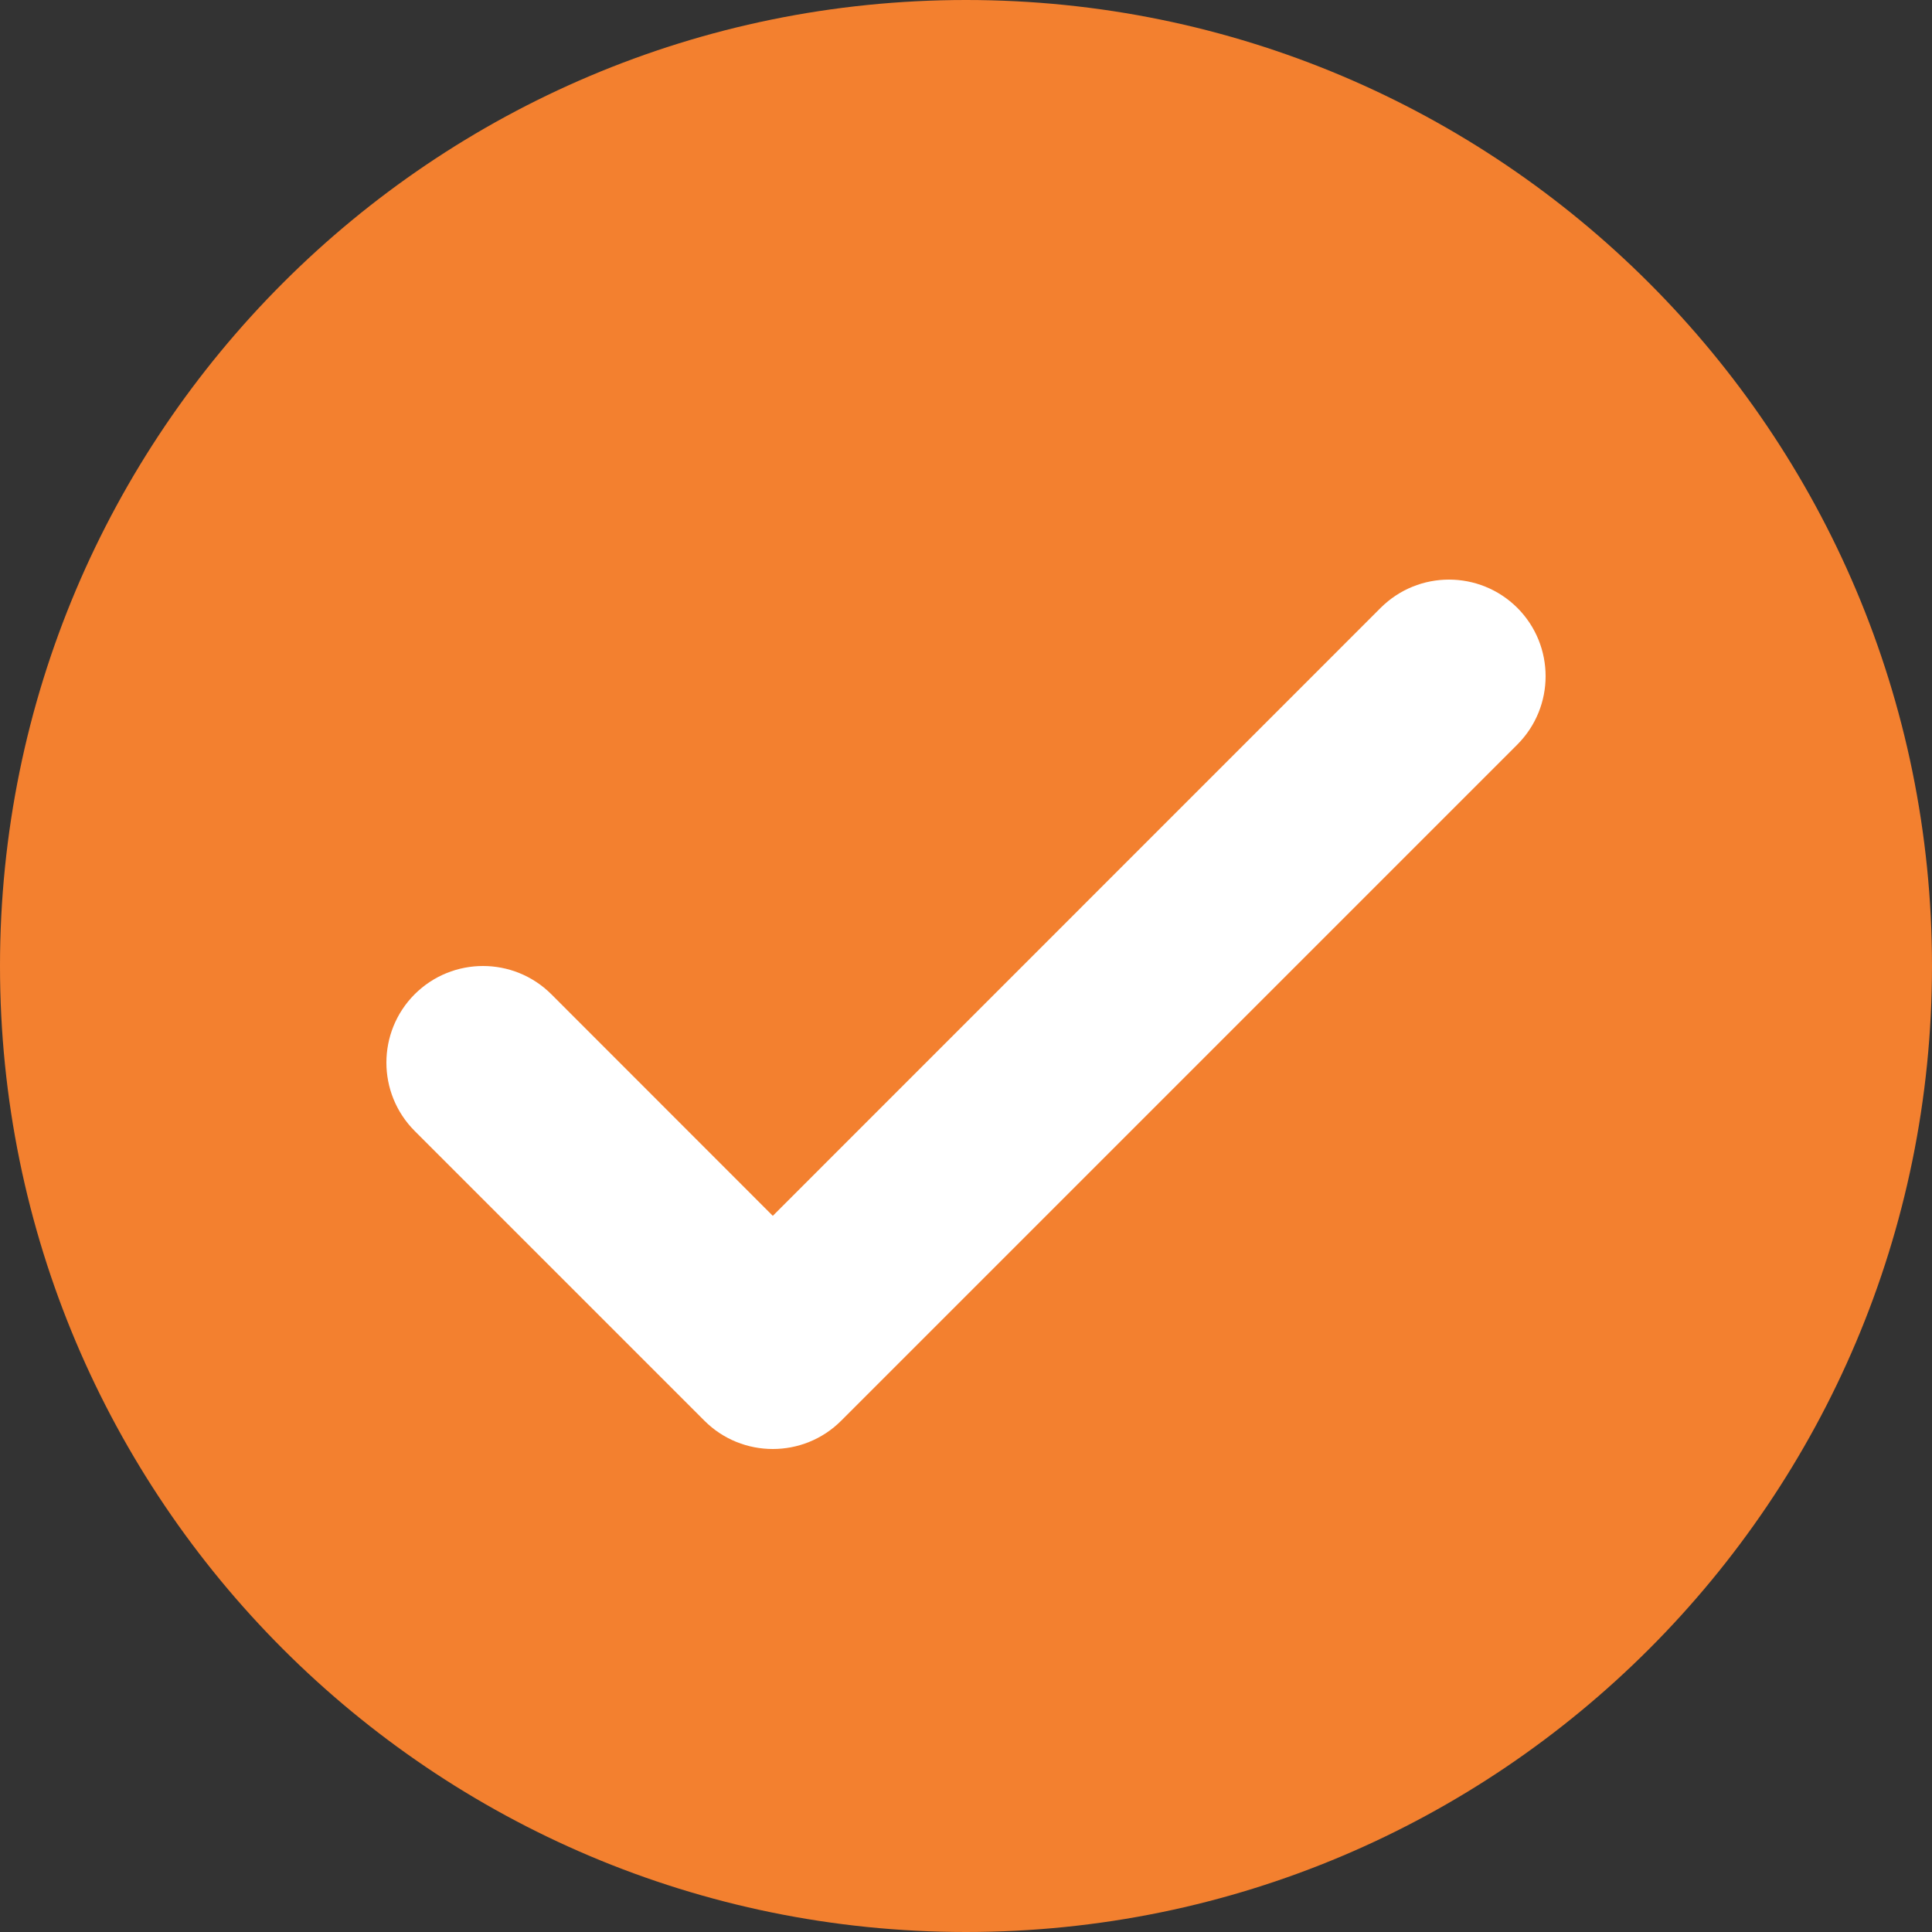 <svg width="16" height="16" viewBox="0 0 16 16" fill="none" xmlns="http://www.w3.org/2000/svg">
<rect x="0" y="0" width="16" height="16" fill="#333333" stroke="none"/>
<circle cx="8" cy="8" r="7" fill="white"/>
<path d="M8 0C3.582 0 0 3.582 0 8C0 12.418 3.582 16 8 16C12.418 16 16 12.418 16 8C16 3.582 12.418 0 8 0ZM12.566 6.166L6.966 11.766C6.81 11.922 6.605 12 6.4 12C6.195 12 5.99 11.922 5.834 11.766L3.434 9.366C3.122 9.053 3.122 8.547 3.434 8.234C3.747 7.922 4.253 7.922 4.566 8.234L6.4 10.069L11.434 5.034C11.747 4.722 12.253 4.722 12.566 5.034C12.878 5.347 12.878 5.853 12.566 6.166Z" fill="#F3802F"/>
</svg>
